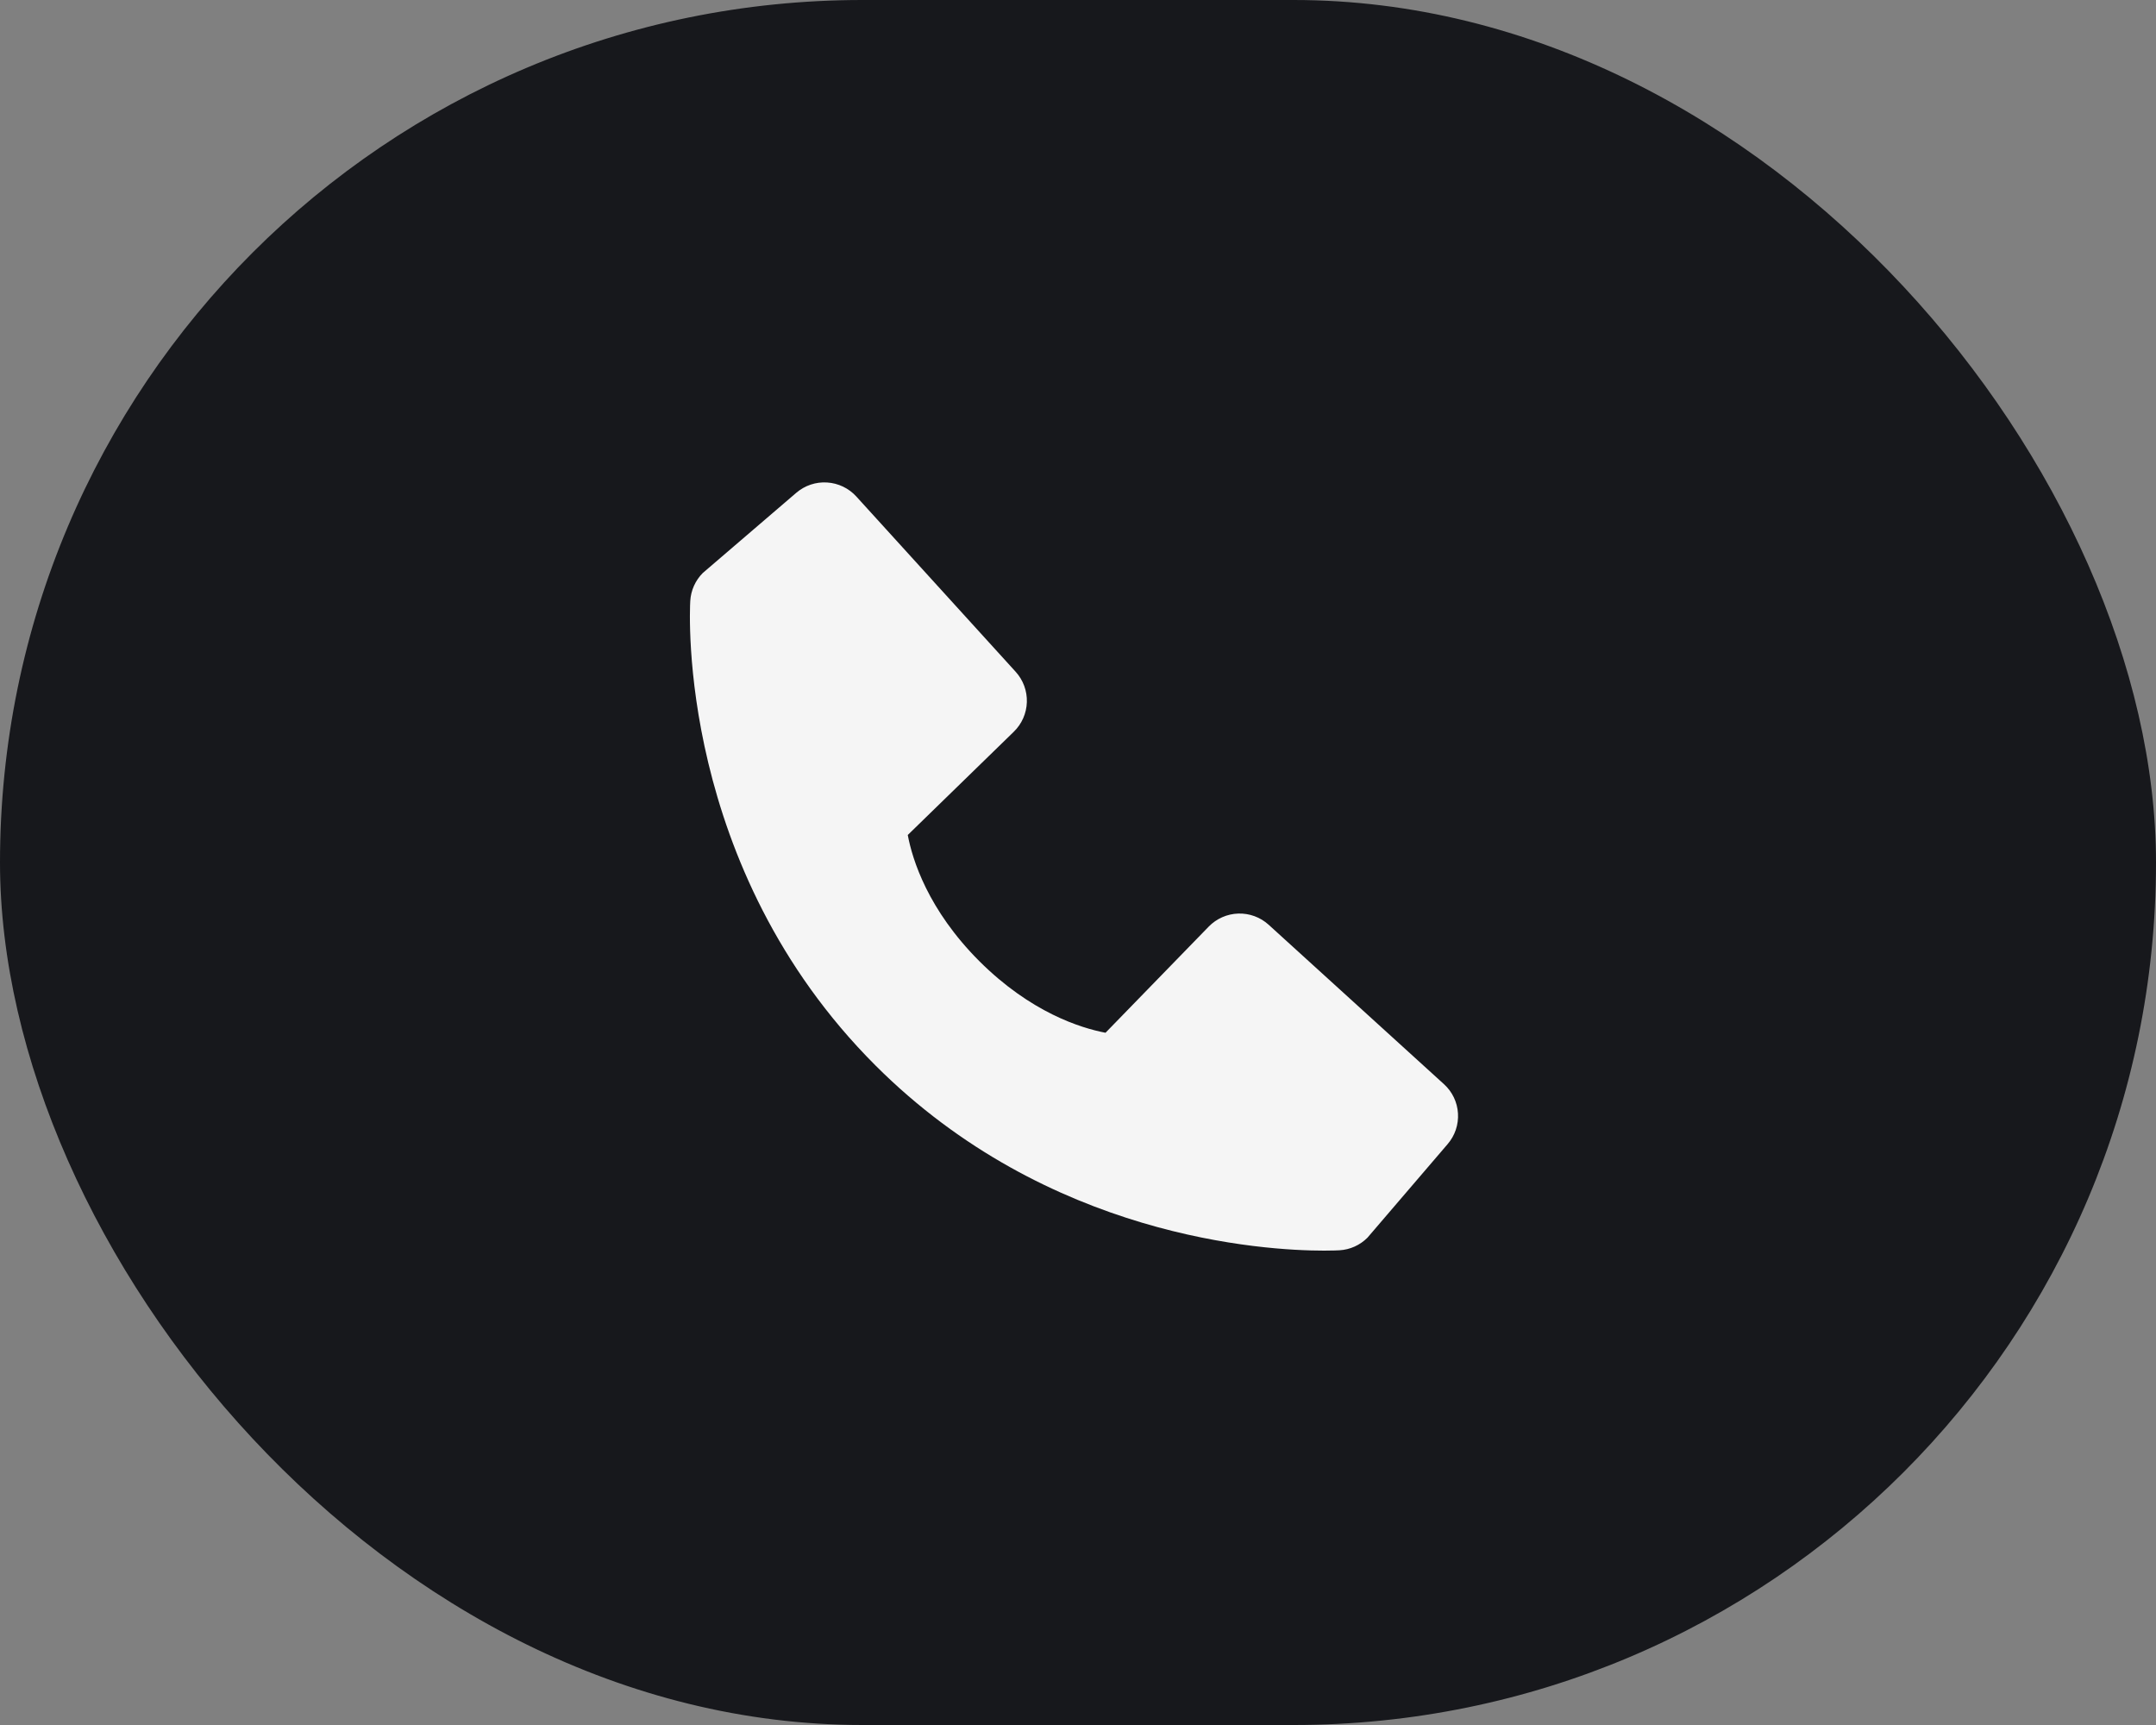 <?xml version="1.0" encoding="UTF-8"?> <svg xmlns="http://www.w3.org/2000/svg" width="50" height="40" viewBox="0 0 50 40" fill="none"><rect x="0" y="0" width="50" height="40" fill="#808080" stroke="none"/><rect width="50" height="40" rx="20" fill="#17181C"></rect><path d="M33.487 25.14L29.422 21.444C29.23 21.269 28.977 21.176 28.718 21.184C28.458 21.192 28.212 21.301 28.031 21.487L25.638 23.948C25.062 23.838 23.904 23.477 22.712 22.288C21.52 21.095 21.159 19.934 21.052 19.362L23.511 16.968C23.697 16.787 23.806 16.541 23.814 16.281C23.822 16.022 23.729 15.769 23.554 15.577L19.859 11.513C19.684 11.321 19.441 11.204 19.181 11.188C18.921 11.171 18.666 11.257 18.468 11.426L16.298 13.287C16.125 13.461 16.022 13.692 16.008 13.936C15.993 14.186 15.707 20.108 20.299 24.702C24.305 28.707 29.323 29 30.705 29C30.907 29 31.031 28.994 31.064 28.992C31.308 28.978 31.539 28.874 31.712 28.701L33.572 26.53C33.742 26.333 33.828 26.078 33.812 25.818C33.797 25.558 33.68 25.315 33.487 25.14Z" fill="#F5F5F5"></path></svg> 